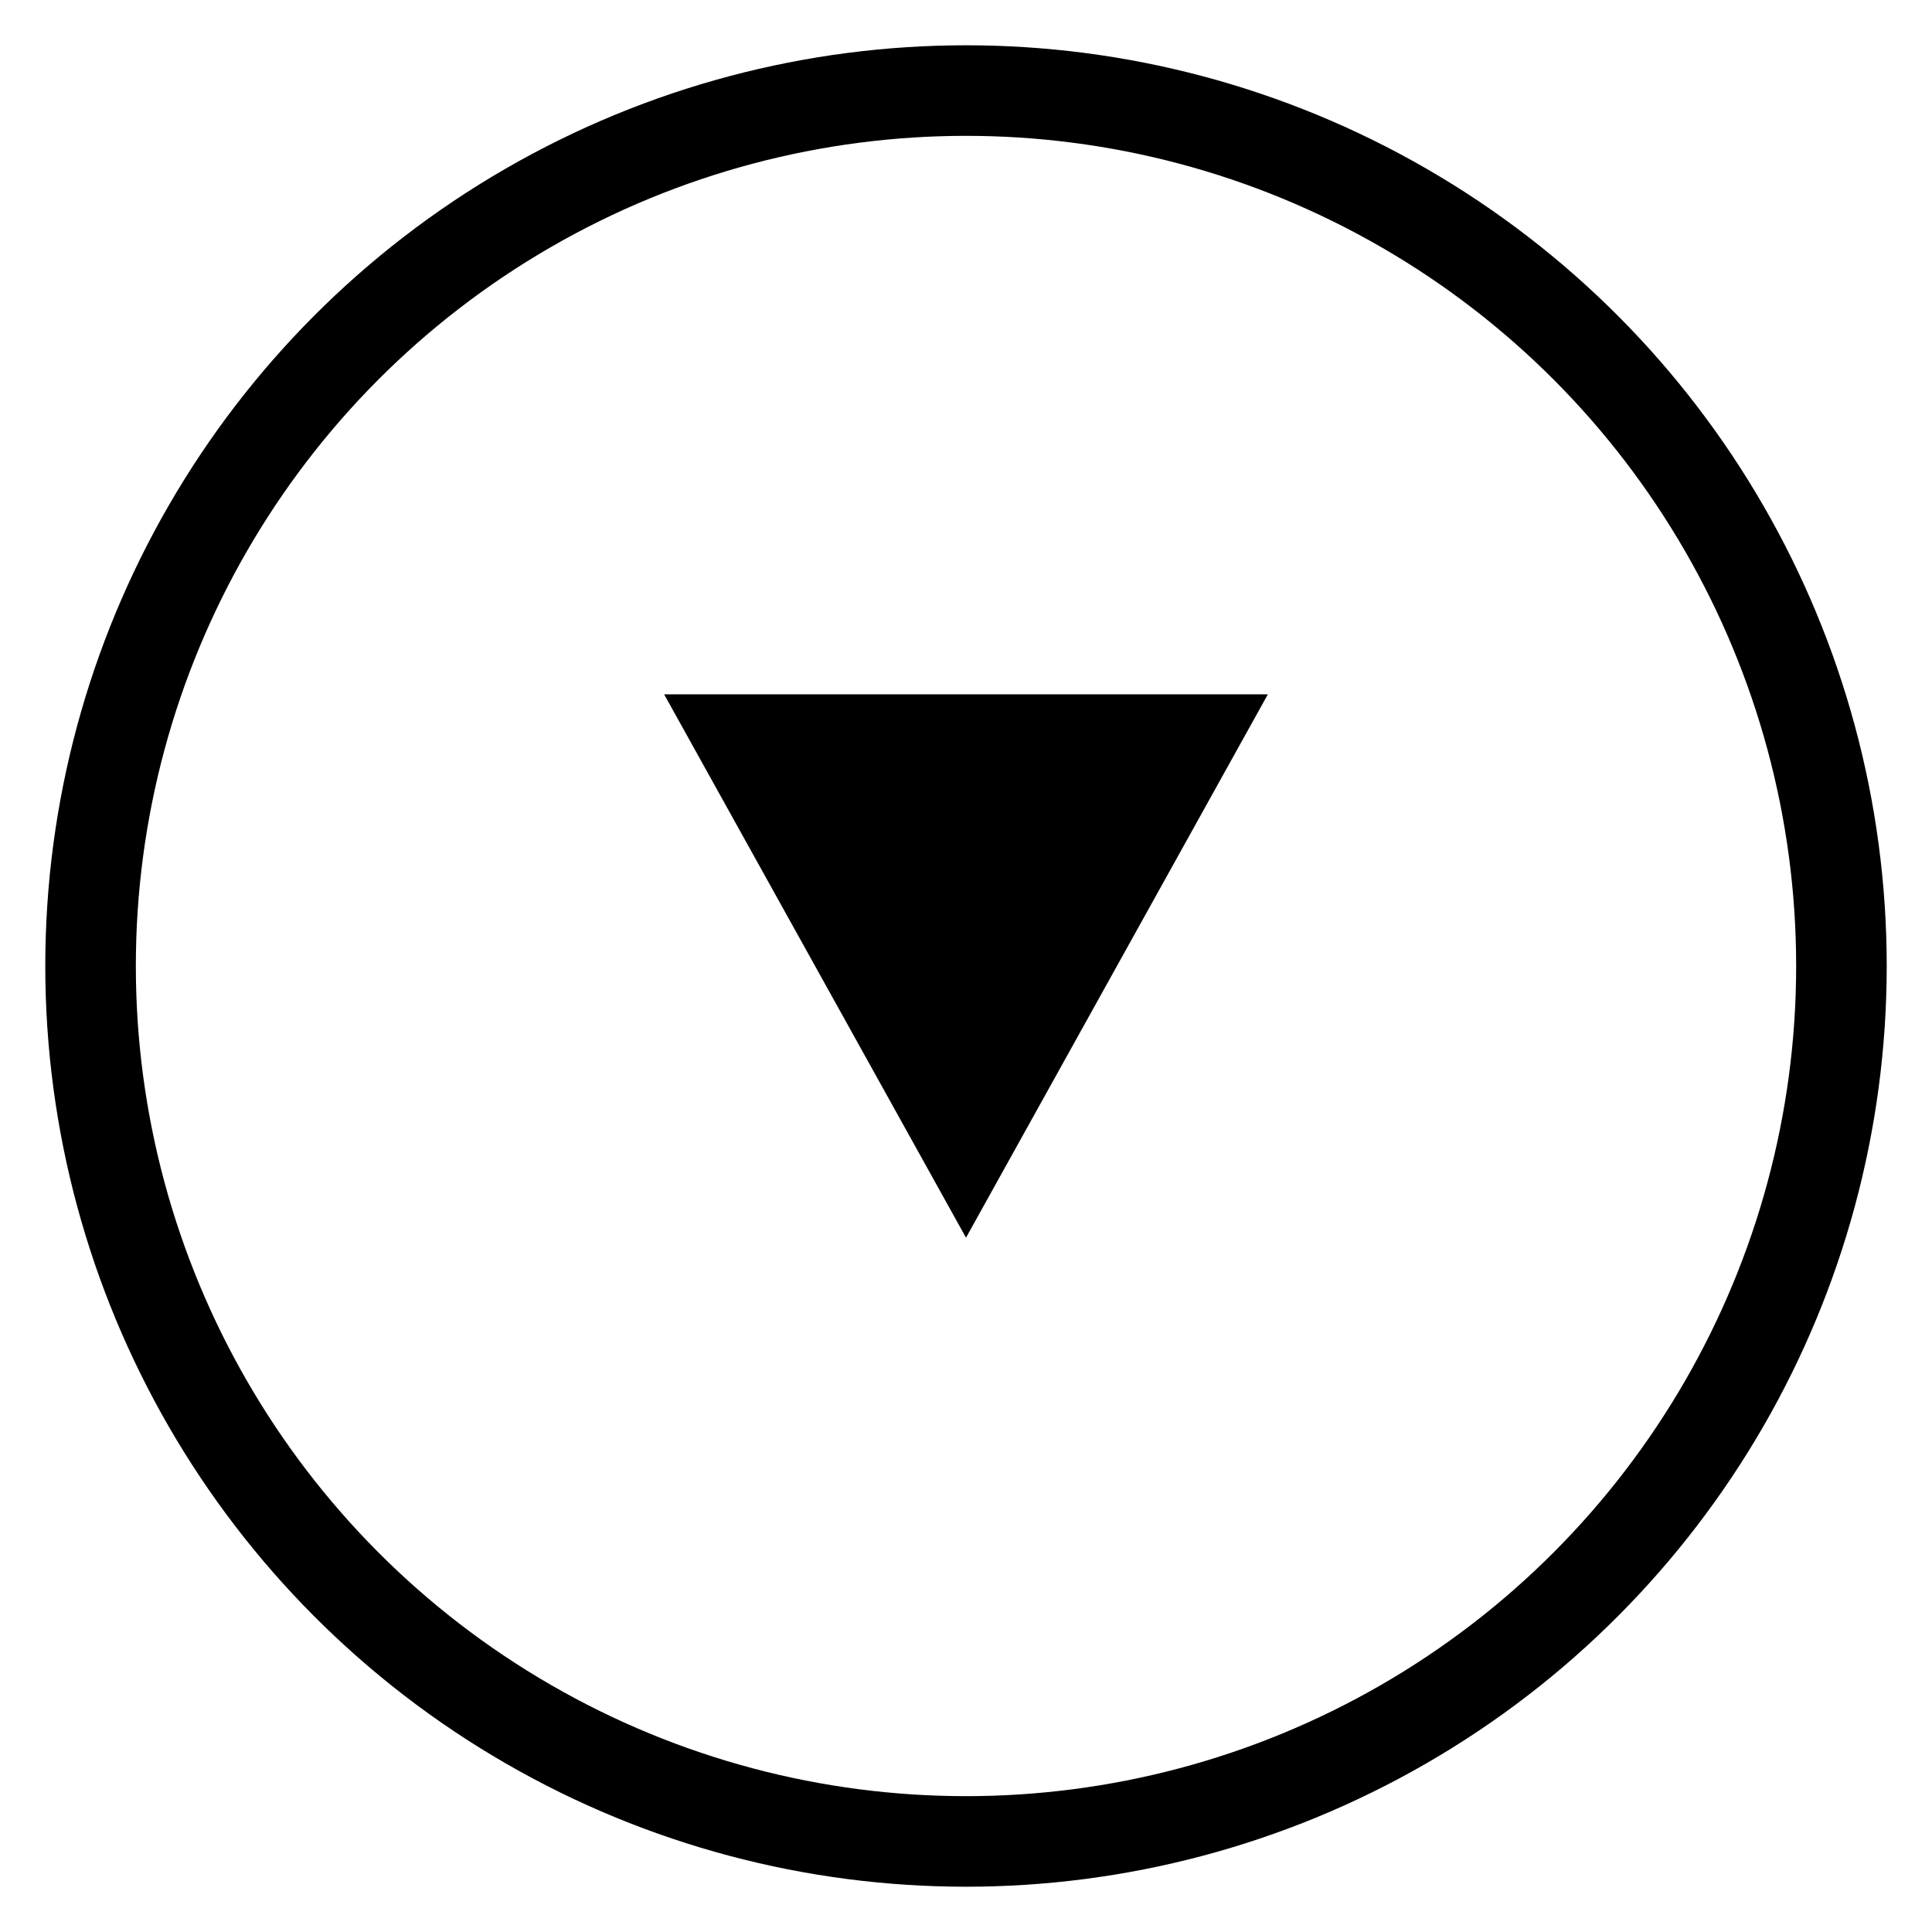 <svg viewBox="0 0 128 128" xmlns="http://www.w3.org/2000/svg" role="img" aria-label="Vantage Point logo" style="--ring:6">
  <circle cx="64" cy="64" r="58" fill="none" stroke="currentColor" stroke-width="6"/>
  <path d="M44 46 L84 46 L64 82 Z" fill="currentColor"/>
</svg>
